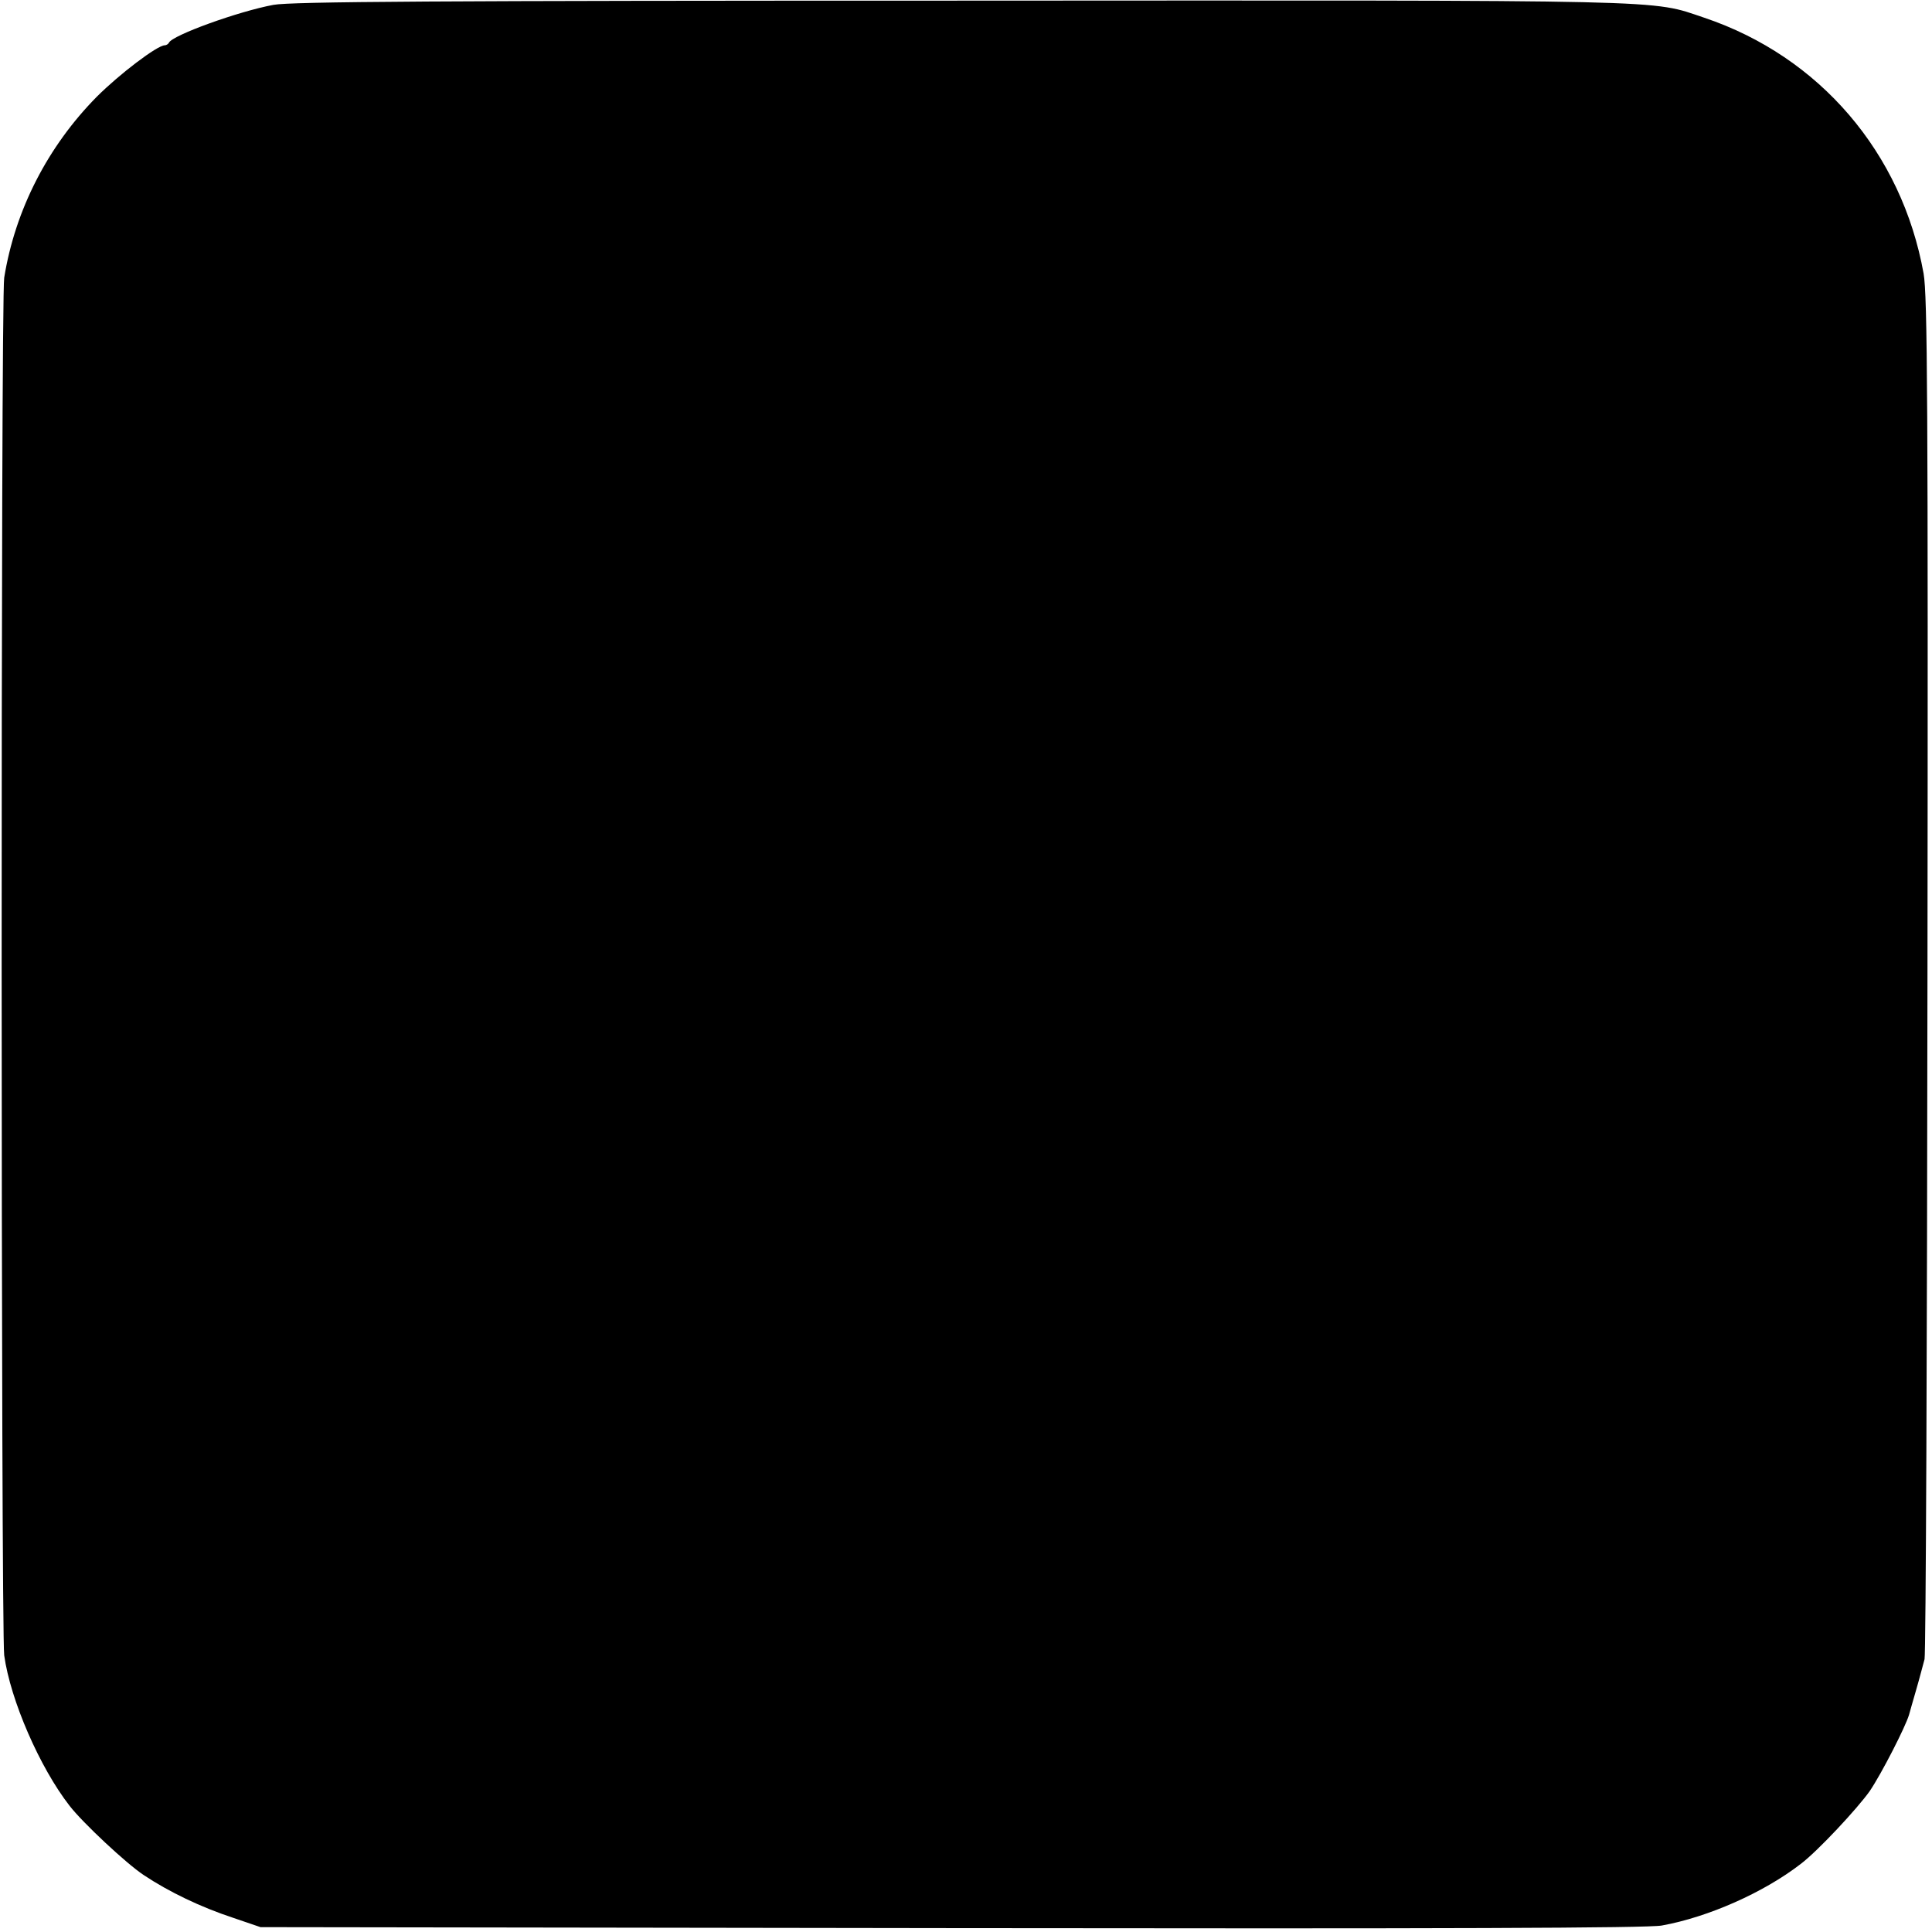<?xml version="1.0" standalone="no"?>
<!DOCTYPE svg PUBLIC "-//W3C//DTD SVG 20010904//EN"
 "http://www.w3.org/TR/2001/REC-SVG-20010904/DTD/svg10.dtd">
<svg version="1.0" xmlns="http://www.w3.org/2000/svg"
 width="597pt" height="597pt" viewBox="0 0 597 597"
 preserveAspectRatio="xMidYMid meet">
<g transform="translate(0,597) scale(0.1,-0.1)"
fill="#000000" stroke="none">
<path d="M845 5955 c-108 -20 -313 -94 -323 -117 -2 -4 -8 -8 -13 -8 -23 0
-140 -89 -210 -159 -151 -153 -252 -349 -286 -559 -11 -63 -10 -4181 0 -4257
19 -138 110 -347 202 -465 41 -53 176 -179 229 -214 78 -52 176 -99 276 -132
l85 -29 2135 -3 c1521 -2 2152 0 2195 8 144 26 315 102 429 190 53 40 176 172
214 226 37 55 110 198 121 235 2 8 12 42 22 77 10 34 21 77 26 95 4 17 8 970
9 2117 2 1770 0 2097 -12 2165 -67 373 -321 670 -677 790 -170 57 -64 54
-2297 53 -1624 0 -2070 -3 -2125 -13z"/>
</g>
</svg>
